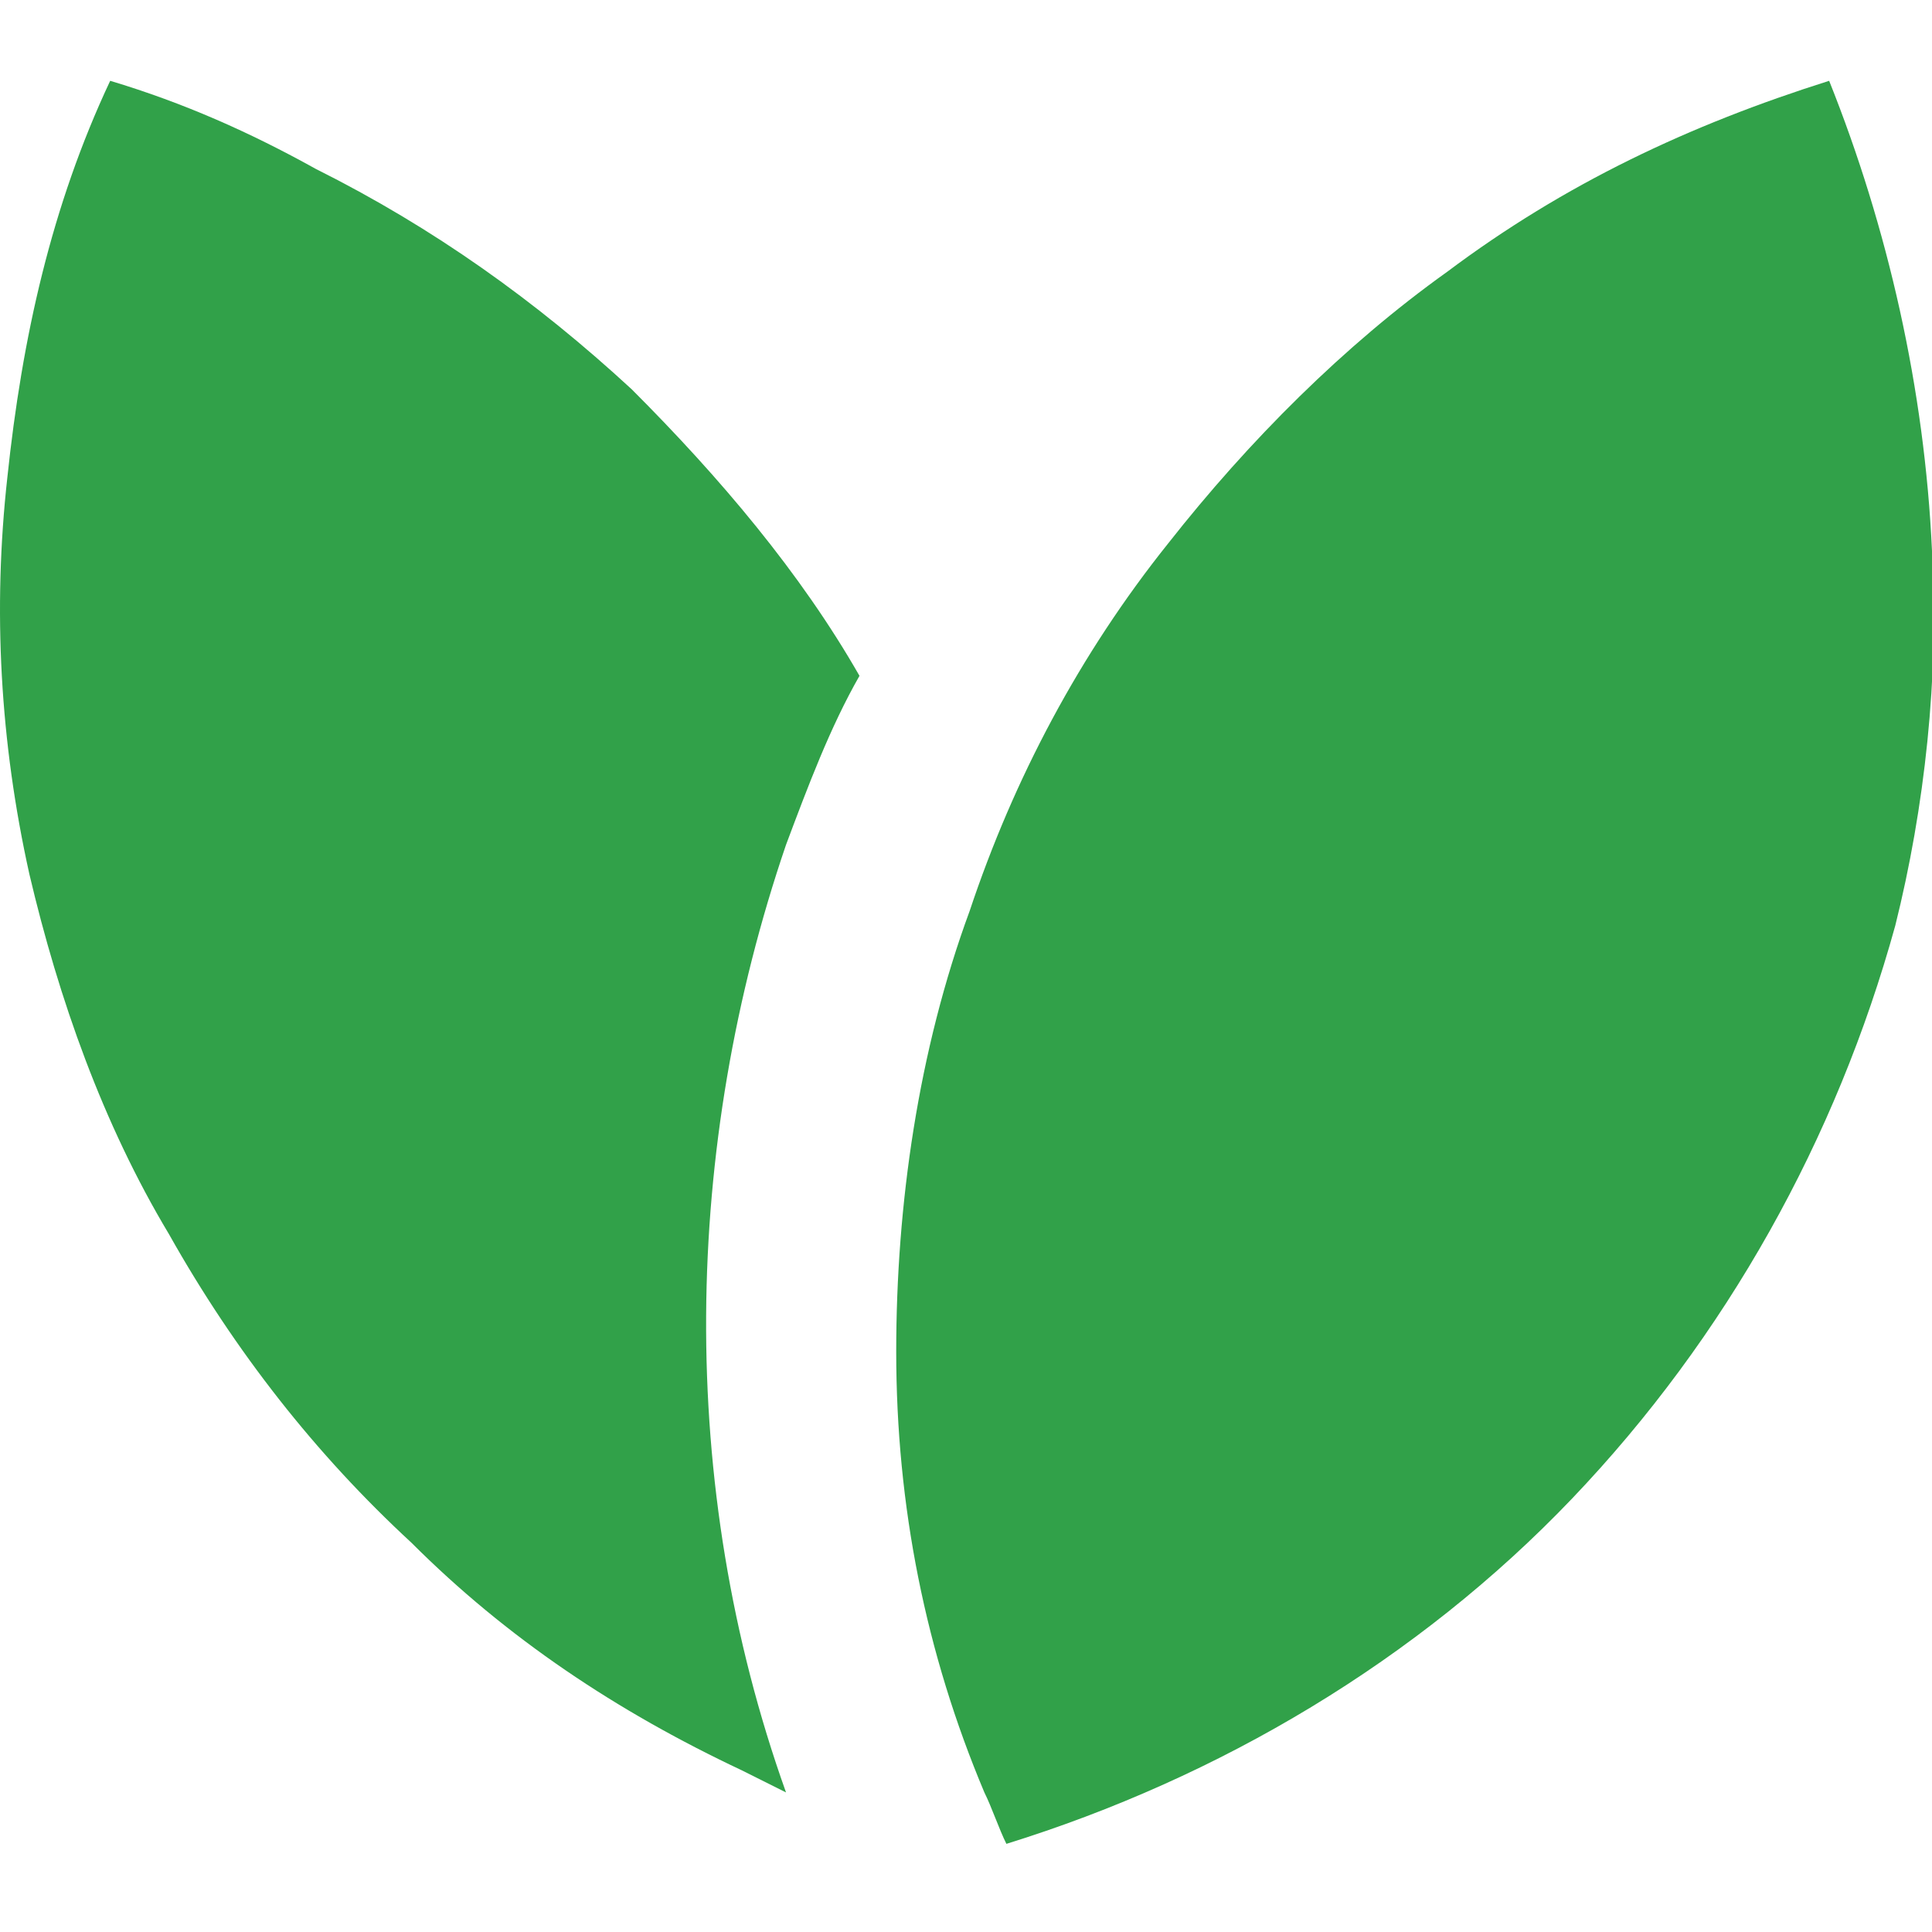 <?xml version="1.0" encoding="utf-8"?>
<!-- Generator: Adobe Illustrator 22.1.0, SVG Export Plug-In . SVG Version: 6.00 Build 0)  -->
<svg version="1.1" id="Layer_1" xmlns="http://www.w3.org/2000/svg" xmlns:xlink="http://www.w3.org/1999/xlink" x="0px" y="0px"
	 viewBox="0 0 26.3 26.3" style="enable-background:new 0 0 26.3 26.3;" xml:space="preserve">
<style type="text/css">
	.st0{display:none;}
	.st1{fill:#31A149;}
</style>
<g id="mail" class="st0">
</g>
<g id="Layer_3" class="st0">
</g>
<g>
	<path class="st1" d="M26.3,7.5c-0.1-2.2-0.6-4.4-1.4-6.4c-1.9,0.6-3.6,1.4-5.2,2.6c-1.4,1-2.7,2.3-3.8,3.7c-1.2,1.5-2.1,3.2-2.7,5
		c-0.7,1.9-1,4-1,6c0,2.1,0.4,4.1,1.2,6c0.1,0.2,0.2,0.5,0.3,0.7c2.9-0.9,5.6-2.5,7.7-4.7c2.1-2.2,3.6-4.9,4.4-7.8
		C26.2,11,26.4,9.2,26.3,7.5z"/>
	<path class="st1" d="M10.7,11.5c0.3-0.8,0.6-1.6,1-2.3c-0.8-1.4-1.9-2.7-3.1-3.9c-1.3-1.2-2.7-2.2-4.3-3C3.4,1.8,2.5,1.4,1.5,1.1
		C0.7,2.8,0.3,4.6,0.1,6.5c-0.2,1.8-0.1,3.6,0.3,5.4c0.4,1.7,1,3.4,1.9,4.9c0.9,1.6,2,3,3.3,4.2c1.3,1.3,2.8,2.3,4.5,3.1
		c0.2,0.1,0.4,0.2,0.6,0.3C9.2,20.2,9.3,15.6,10.7,11.5z"/>
</g>
</svg>
